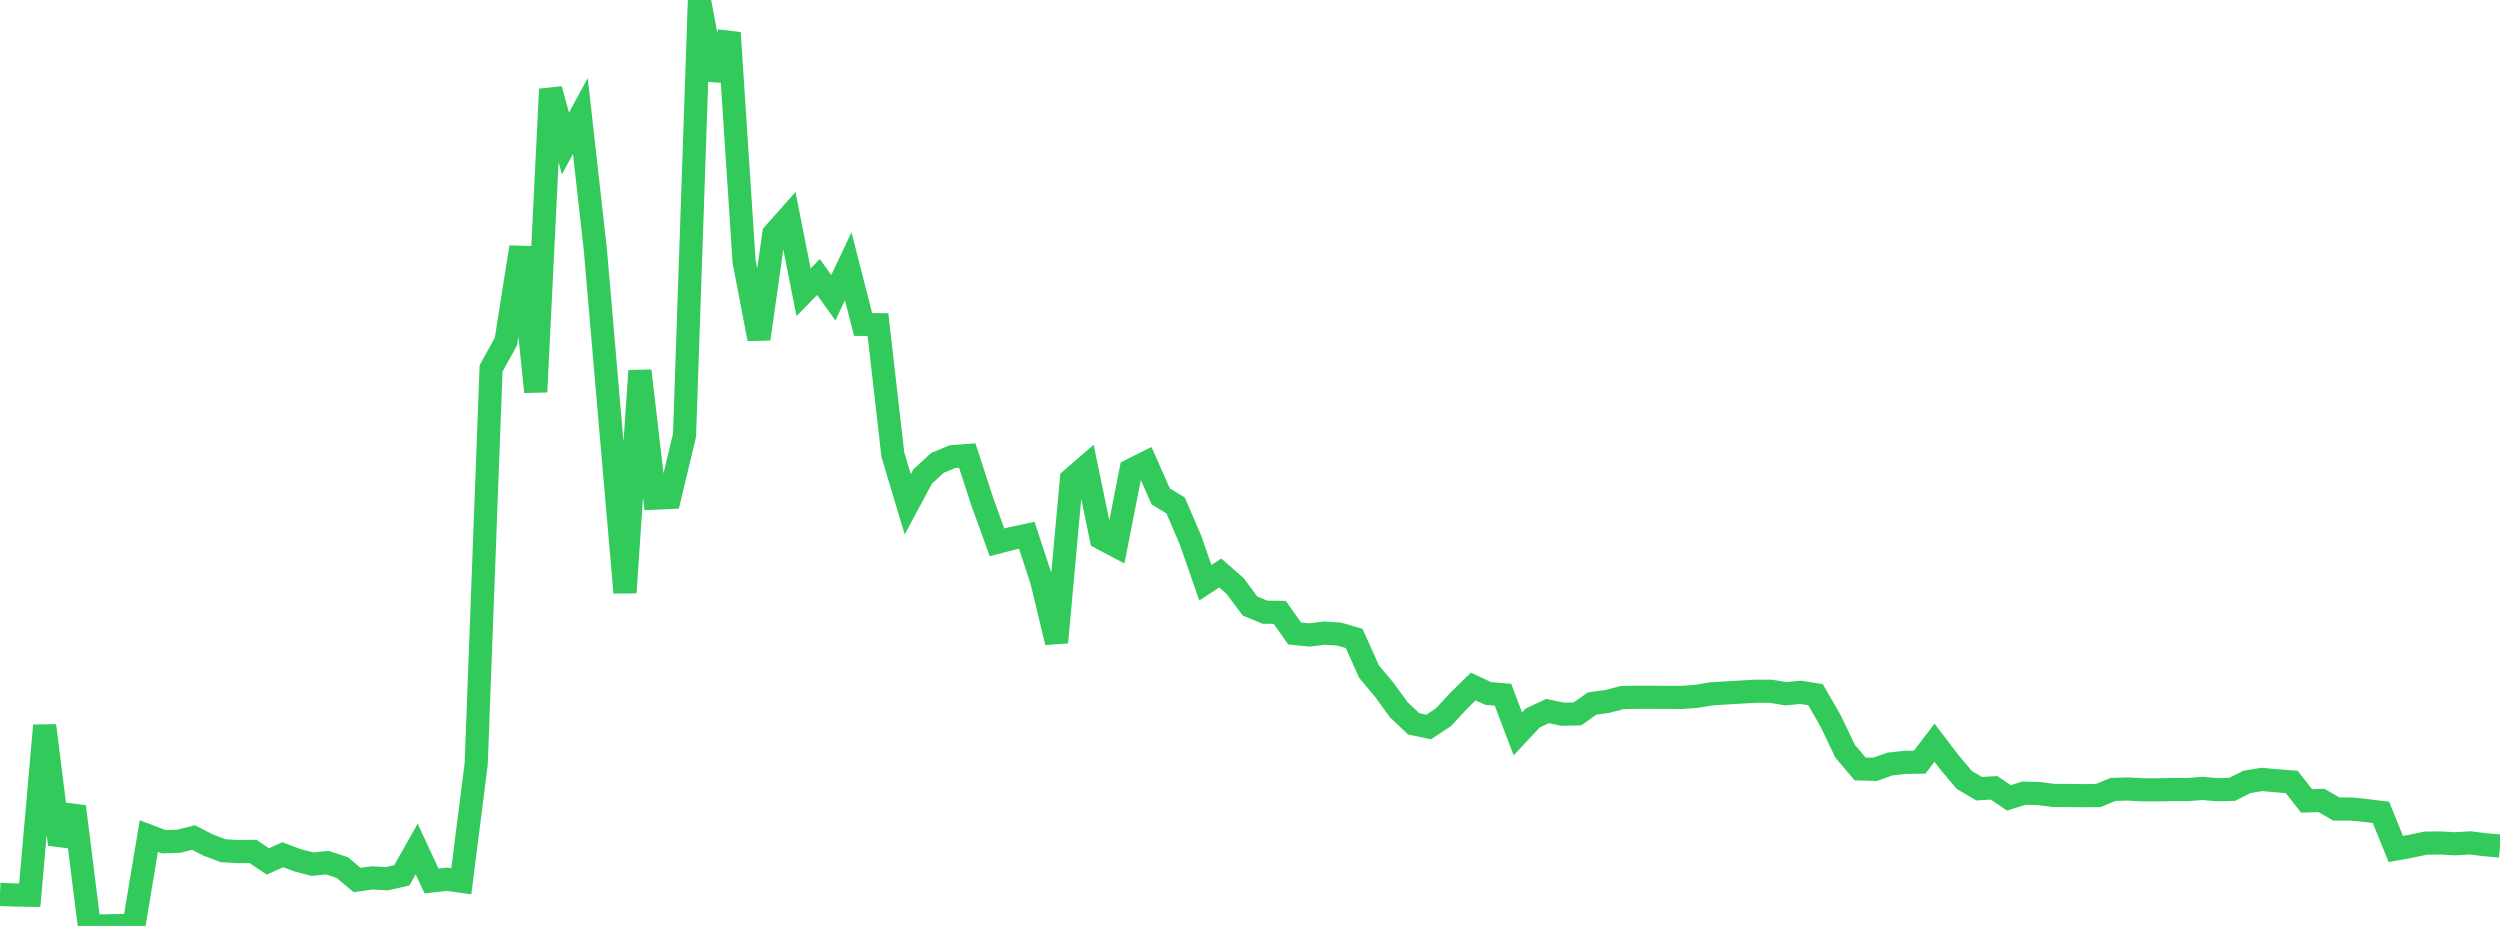 <?xml version="1.0" standalone="no"?>
<!DOCTYPE svg PUBLIC "-//W3C//DTD SVG 1.1//EN" "http://www.w3.org/Graphics/SVG/1.1/DTD/svg11.dtd">

<svg width="135" height="50" viewBox="0 0 135 50" preserveAspectRatio="none" 
  xmlns="http://www.w3.org/2000/svg"
  xmlns:xlink="http://www.w3.org/1999/xlink">


<polyline points="0.0, 48.298 0.804, 48.328 1.607, 48.342 2.411, 39.18 3.214, 45.597 4.018, 43.555 4.821, 49.979 5.625, 50.0 6.429, 49.98 7.232, 49.968 8.036, 45.148 8.839, 45.453 9.643, 45.43 10.446, 45.227 11.25, 45.636 12.054, 45.939 12.857, 45.985 13.661, 45.976 14.464, 46.517 15.268, 46.155 16.071, 46.456 16.875, 46.666 17.679, 46.583 18.482, 46.848 19.286, 47.521 20.089, 47.406 20.893, 47.45 21.696, 47.27 22.5, 45.846 23.304, 47.574 24.107, 47.477 24.911, 47.586 25.714, 41.256 26.518, 19.897 27.321, 18.441 28.125, 13.349 28.929, 21.161 29.732, 4.818 30.536, 7.748 31.339, 6.263 32.143, 13.428 32.946, 22.741 33.75, 32.001 34.554, 20.022 35.357, 26.9 36.161, 26.863 36.964, 23.508 37.768, 0.0 38.571, 4.293 39.375, 1.773 40.179, 14.111 40.982, 18.301 41.786, 12.631 42.589, 11.725 43.393, 15.783 44.196, 14.957 45.0, 16.078 45.804, 14.377 46.607, 17.519 47.411, 17.533 48.214, 24.551 49.018, 27.232 49.821, 25.735 50.625, 24.994 51.429, 24.661 52.232, 24.6 53.036, 27.072 53.839, 29.287 54.643, 29.075 55.446, 28.905 56.25, 31.353 57.054, 34.688 57.857, 25.883 58.661, 25.187 59.464, 29.058 60.268, 29.483 61.071, 25.39 61.875, 24.989 62.679, 26.806 63.482, 27.294 64.286, 29.161 65.089, 31.467 65.893, 30.943 66.696, 31.644 67.5, 32.725 68.304, 33.058 69.107, 33.068 69.911, 34.207 70.714, 34.289 71.518, 34.188 72.321, 34.242 73.125, 34.476 73.929, 36.268 74.732, 37.226 75.536, 38.328 76.339, 39.088 77.143, 39.259 77.946, 38.732 78.75, 37.861 79.554, 37.072 80.357, 37.446 81.161, 37.515 81.964, 39.632 82.768, 38.771 83.571, 38.396 84.375, 38.568 85.179, 38.55 85.982, 37.987 86.786, 37.88 87.589, 37.67 88.393, 37.652 89.196, 37.655 90.0, 37.658 90.804, 37.66 91.607, 37.603 92.411, 37.469 93.214, 37.418 94.018, 37.371 94.821, 37.325 95.625, 37.327 96.429, 37.462 97.232, 37.385 98.036, 37.513 98.839, 38.901 99.643, 40.576 100.446, 41.52 101.25, 41.544 102.054, 41.257 102.857, 41.168 103.661, 41.156 104.464, 40.107 105.268, 41.163 106.071, 42.116 106.875, 42.59 107.679, 42.543 108.482, 43.086 109.286, 42.831 110.089, 42.851 110.893, 42.954 111.696, 42.957 112.5, 42.967 113.304, 42.958 114.107, 42.629 114.911, 42.606 115.714, 42.651 116.518, 42.651 117.321, 42.634 118.125, 42.638 118.929, 42.573 119.732, 42.645 120.536, 42.626 121.339, 42.221 122.143, 42.089 122.946, 42.163 123.75, 42.223 124.554, 43.248 125.357, 43.223 126.161, 43.687 126.964, 43.687 127.768, 43.77 128.571, 43.869 129.375, 45.847 130.179, 45.698 130.982, 45.53 131.786, 45.521 132.589, 45.565 133.393, 45.515 134.196, 45.615 135.0, 45.683" fill="none" stroke="#32ca5b" stroke-width="1.25"/>

</svg>